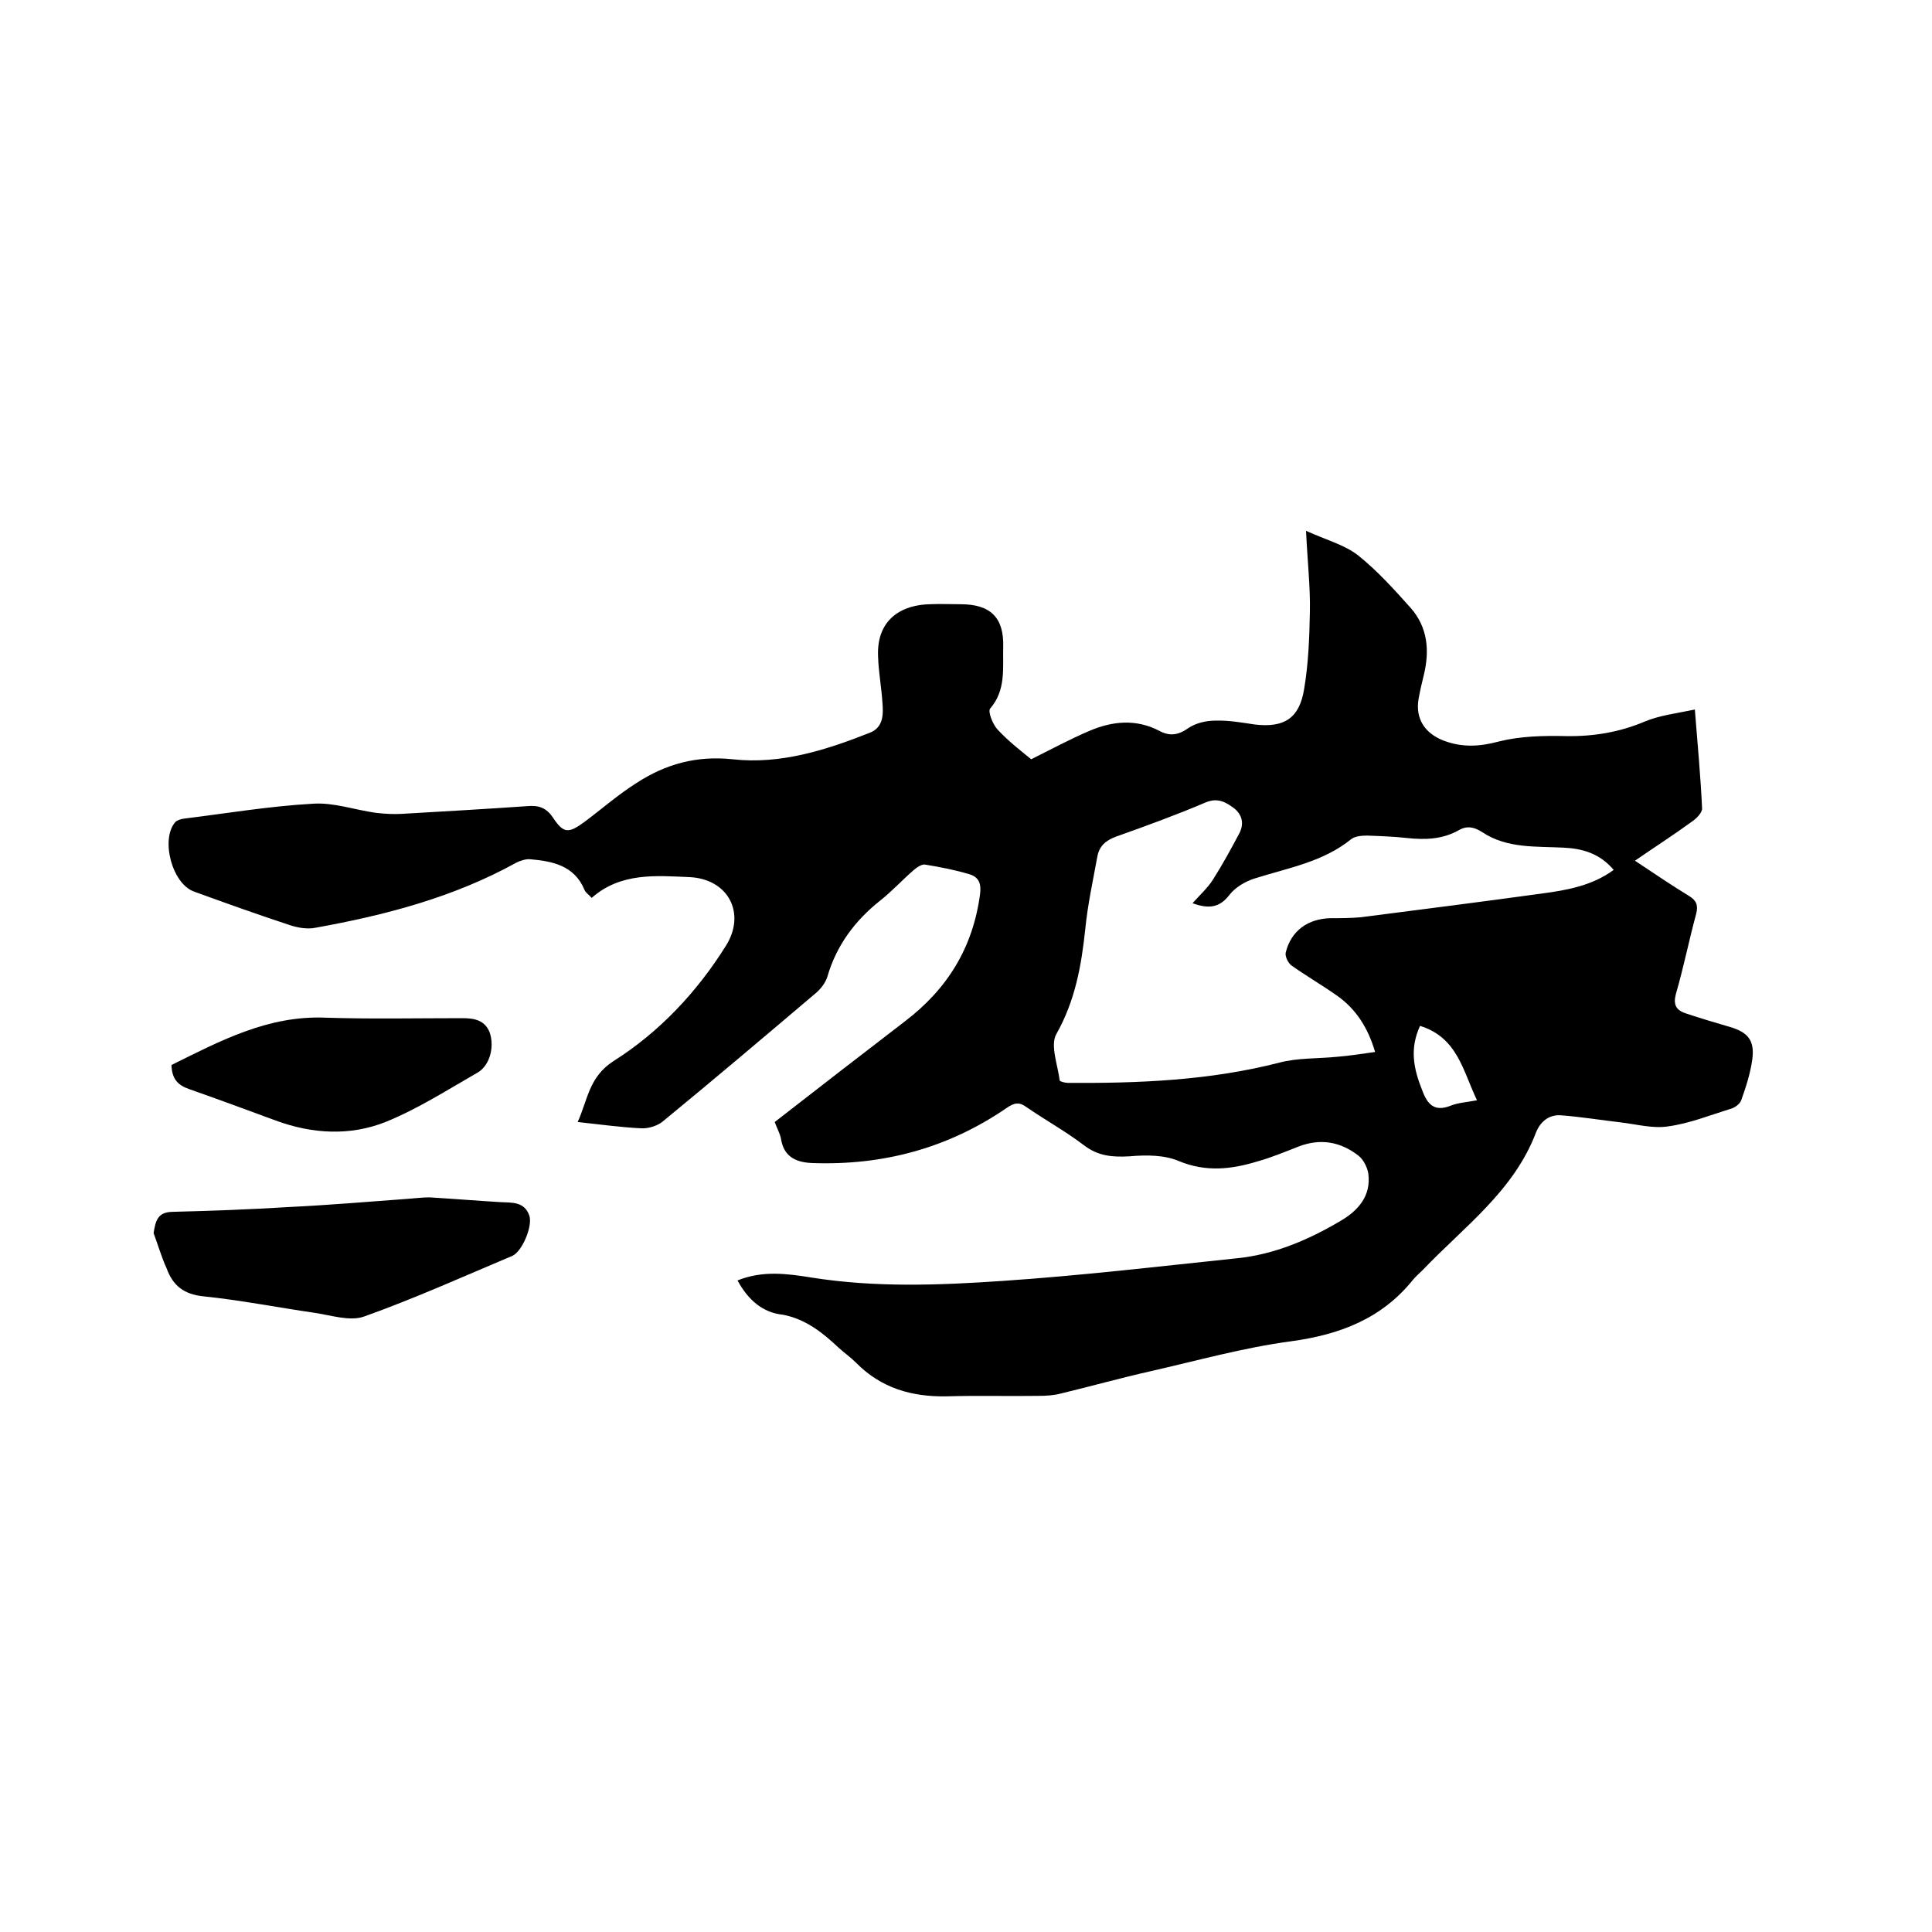 <svg enable-background="new 0 0 400 400" viewBox="0 0 400 400" xmlns="http://www.w3.org/2000/svg"><path d="m152.7 265.1c5.2-2.1 10.3-1.4 15.3-.6 13.2 2.1 26.4 1.6 39.6.7 16.2-1.1 32.4-3 48.6-4.7 7.7-.8 14.7-3.8 21.3-7.7 3.6-2.1 6.4-5.1 5.8-9.8-.2-1.3-1-2.9-2-3.7-3.7-2.9-7.9-3.7-12.5-1.9-2.8 1.1-5.7 2.3-8.6 3.1-5.3 1.6-10.5 2.2-16.1-.1-3-1.3-6.8-1.3-10.2-1-3.5.2-6.5 0-9.5-2.3-3.8-2.9-8-5.2-11.9-7.9-1.5-1.1-2.5-.9-4.1.2-12.1 8.3-25.5 11.9-40.1 11.4-3.2-.1-6-1.1-6.6-5-.2-1.1-.8-2.1-1.3-3.5 9-7 17.9-13.9 26.9-20.8 8.8-6.7 14.1-15.2 15.6-26.3.3-2.2-.2-3.6-2.2-4.2-3-.9-6.1-1.5-9.2-2-.7-.1-1.7.6-2.4 1.2-2.3 2-4.4 4.3-6.8 6.2-5.3 4.2-9.1 9.3-11 15.8-.4 1.3-1.4 2.6-2.5 3.5-10.5 8.9-21 17.8-31.6 26.5-1.1.9-3 1.5-4.5 1.4-4.2-.2-8.4-.8-13.1-1.3 2.1-4.6 2.3-9.3 7.4-12.6 9.5-6 17.3-14.3 23.3-23.9 4.2-6.7.5-13.8-7.5-14.2-7-.3-14.3-1-20.3 4.3-.6-.7-1.3-1.1-1.5-1.7-2.1-5-6.6-5.9-11.2-6.3-.9-.1-2.1.3-2.9.7-13 7.2-27.2 10.9-41.7 13.5-1.6.3-3.4 0-5-.5-6.7-2.2-13.4-4.6-20-7-4.6-1.6-7-10.9-3.9-14.4.4-.4 1.1-.6 1.7-.7 8.9-1.1 17.8-2.6 26.8-3.1 4.3-.3 8.7 1.3 13.1 1.9 1.8.2 3.6.3 5.3.2 8.7-.5 17.3-1 26-1.6 2.3-.2 3.9.3 5.3 2.4 2.2 3.3 3.2 3.3 6.6.8 3.6-2.7 6.9-5.6 10.7-8 6-3.9 12.4-5.7 19.9-4.9 9.9 1.1 19.3-1.9 28.4-5.5 2.8-1.1 2.8-3.8 2.6-6.2-.2-3.2-.8-6.3-.9-9.5-.4-8.1 5.3-10.8 10.7-10.9 2.1-.1 4.2 0 6.4 0 6.1 0 9 2.7 8.8 8.9-.1 4.3.6 8.9-2.7 12.7-.5.6.5 3.2 1.5 4.3 2.2 2.4 4.8 4.4 7 6.2 4.2-2.1 8.1-4.2 12.1-5.9 4.7-2 9.6-2.5 14.4 0 2.2 1.2 4 .9 6.1-.6 1.5-1 3.6-1.5 5.5-1.5 2.7-.1 5.5.4 8.2.8 6 .7 9.2-1.2 10.2-7.3.9-5.3 1.1-10.7 1.2-16.1.1-5.1-.5-10.3-.8-16.7 4.2 1.9 8 2.9 10.8 5.1 4 3.2 7.5 7.1 10.9 10.9 3.5 4 3.9 8.8 2.7 13.8-.4 1.6-.8 3.3-1.1 5-.7 4.1 1.3 7.1 5.1 8.6 3.9 1.5 7.5 1.3 11.6.2 4.4-1.1 9.2-1.2 13.8-1.1 5.7.1 11.1-.8 16.3-3 3.1-1.3 6.6-1.7 10.4-2.5.6 7.5 1.2 14 1.5 20.5 0 .9-1.2 2.1-2.1 2.7-3.7 2.7-7.6 5.2-11.8 8.1 4.2 2.8 7.6 5.1 11.2 7.3 1.5.9 1.9 1.9 1.5 3.6-1.5 5.5-2.6 11.1-4.2 16.6-.6 2.2-.1 3.4 2 4.1 3 1 6 1.9 9.1 2.8 3.8 1.1 5.2 2.8 4.7 6.7-.4 2.9-1.3 5.7-2.3 8.5-.3.8-1.4 1.6-2.3 1.8-4.2 1.3-8.4 3-12.8 3.6-3.1.5-6.4-.4-9.7-.8-4.3-.5-8.5-1.2-12.7-1.5-2.3-.1-4.1 1.3-5 3.6-4.6 12.1-14.9 19.5-23.4 28.4-.7.7-1.4 1.3-2 2-6.5 8.1-15.1 11.4-25.3 12.8-9.8 1.3-19.4 4-29.1 6.2-6.2 1.4-12.3 3.1-18.5 4.6-1.5.4-3.1.5-4.7.5-6.4.1-12.7-.1-19.1.1-7.2.1-13.5-1.7-18.7-7-1.1-1.1-2.4-2-3.6-3.1-3.3-3.1-6.8-5.9-11.5-6.8-4.1-.4-7.2-3-9.4-7.1zm132-47.3c-1.5-5.1-4-8.9-7.8-11.6-3.1-2.2-6.4-4.1-9.5-6.3-.7-.5-1.4-1.9-1.2-2.7 1.1-4.5 4.6-7 9.3-7.1 2.1 0 4.2 0 6.3-.2 12.5-1.6 25-3.2 37.4-4.9 5.2-.7 10.4-1.6 14.9-4.9-2.9-3.4-6.4-4.4-10.3-4.6-5.8-.3-11.8.2-16.9-3.2-1.7-1.1-3.2-1.4-4.9-.4-3.4 1.9-7 2-10.7 1.6-2.7-.3-5.5-.4-8.2-.5-1.1 0-2.5.1-3.3.7-5.9 4.8-13.2 6-20.1 8.2-1.9.6-3.9 1.8-5.1 3.3-2.1 2.8-4.4 3-7.7 1.8 1.6-1.8 3.2-3.2 4.3-5 1.9-3 3.6-6.1 5.3-9.3 1-1.8.9-3.7-.8-5.2-1.8-1.4-3.5-2.4-6-1.4-6.1 2.6-12.4 4.9-18.6 7.1-2.2.8-3.5 2-3.9 4.1-.9 5-2 9.9-2.5 15-.8 7.6-2.1 14.9-6 21.8-1.3 2.3.3 6.4.7 9.6 0 .2 1.1.5 1.7.5 14.7.1 29.4-.5 43.8-4.2 3.8-1 7.9-.8 11.9-1.2 2.5-.2 5.1-.6 7.9-1zm9.3-5.4c-2.2 4.8-1.3 8.9.4 13.2 1.1 3 2.5 4.7 6 3.3 1.5-.6 3.3-.7 5.4-1.1-2.9-6-4-13-11.8-15.4z"/><path d="m31.8 255.3c.4-2.5.8-4.3 3.8-4.4 8.1-.2 16.2-.5 24.3-1 8.2-.4 16.4-1.1 24.6-1.7 1.5-.1 2.9-.3 4.4-.3 5 .3 9.9.7 14.9 1 2.3.1 4.8-.1 5.8 2.8.7 2.2-1.5 7.4-3.5 8.3-10.2 4.3-20.4 8.9-30.8 12.6-2.9 1-6.8-.3-10.2-.8-7.6-1.1-15.2-2.6-22.9-3.4-4.1-.4-6.4-2.2-7.7-5.8-1.1-2.4-1.8-4.9-2.7-7.3z"/><path d="m35.5 220.5c10.1-5 20-10.3 31.9-9.8 9.4.3 18.8.1 28.3.1 2.5 0 4.7.4 5.7 3 1 3 0 6.7-2.4 8.2-6.3 3.6-12.5 7.6-19.2 10.3-7.3 2.9-15.1 2.5-22.7-.3-6-2.2-11.9-4.4-17.9-6.5-2.3-.8-3.6-2-3.7-5z"/></svg>